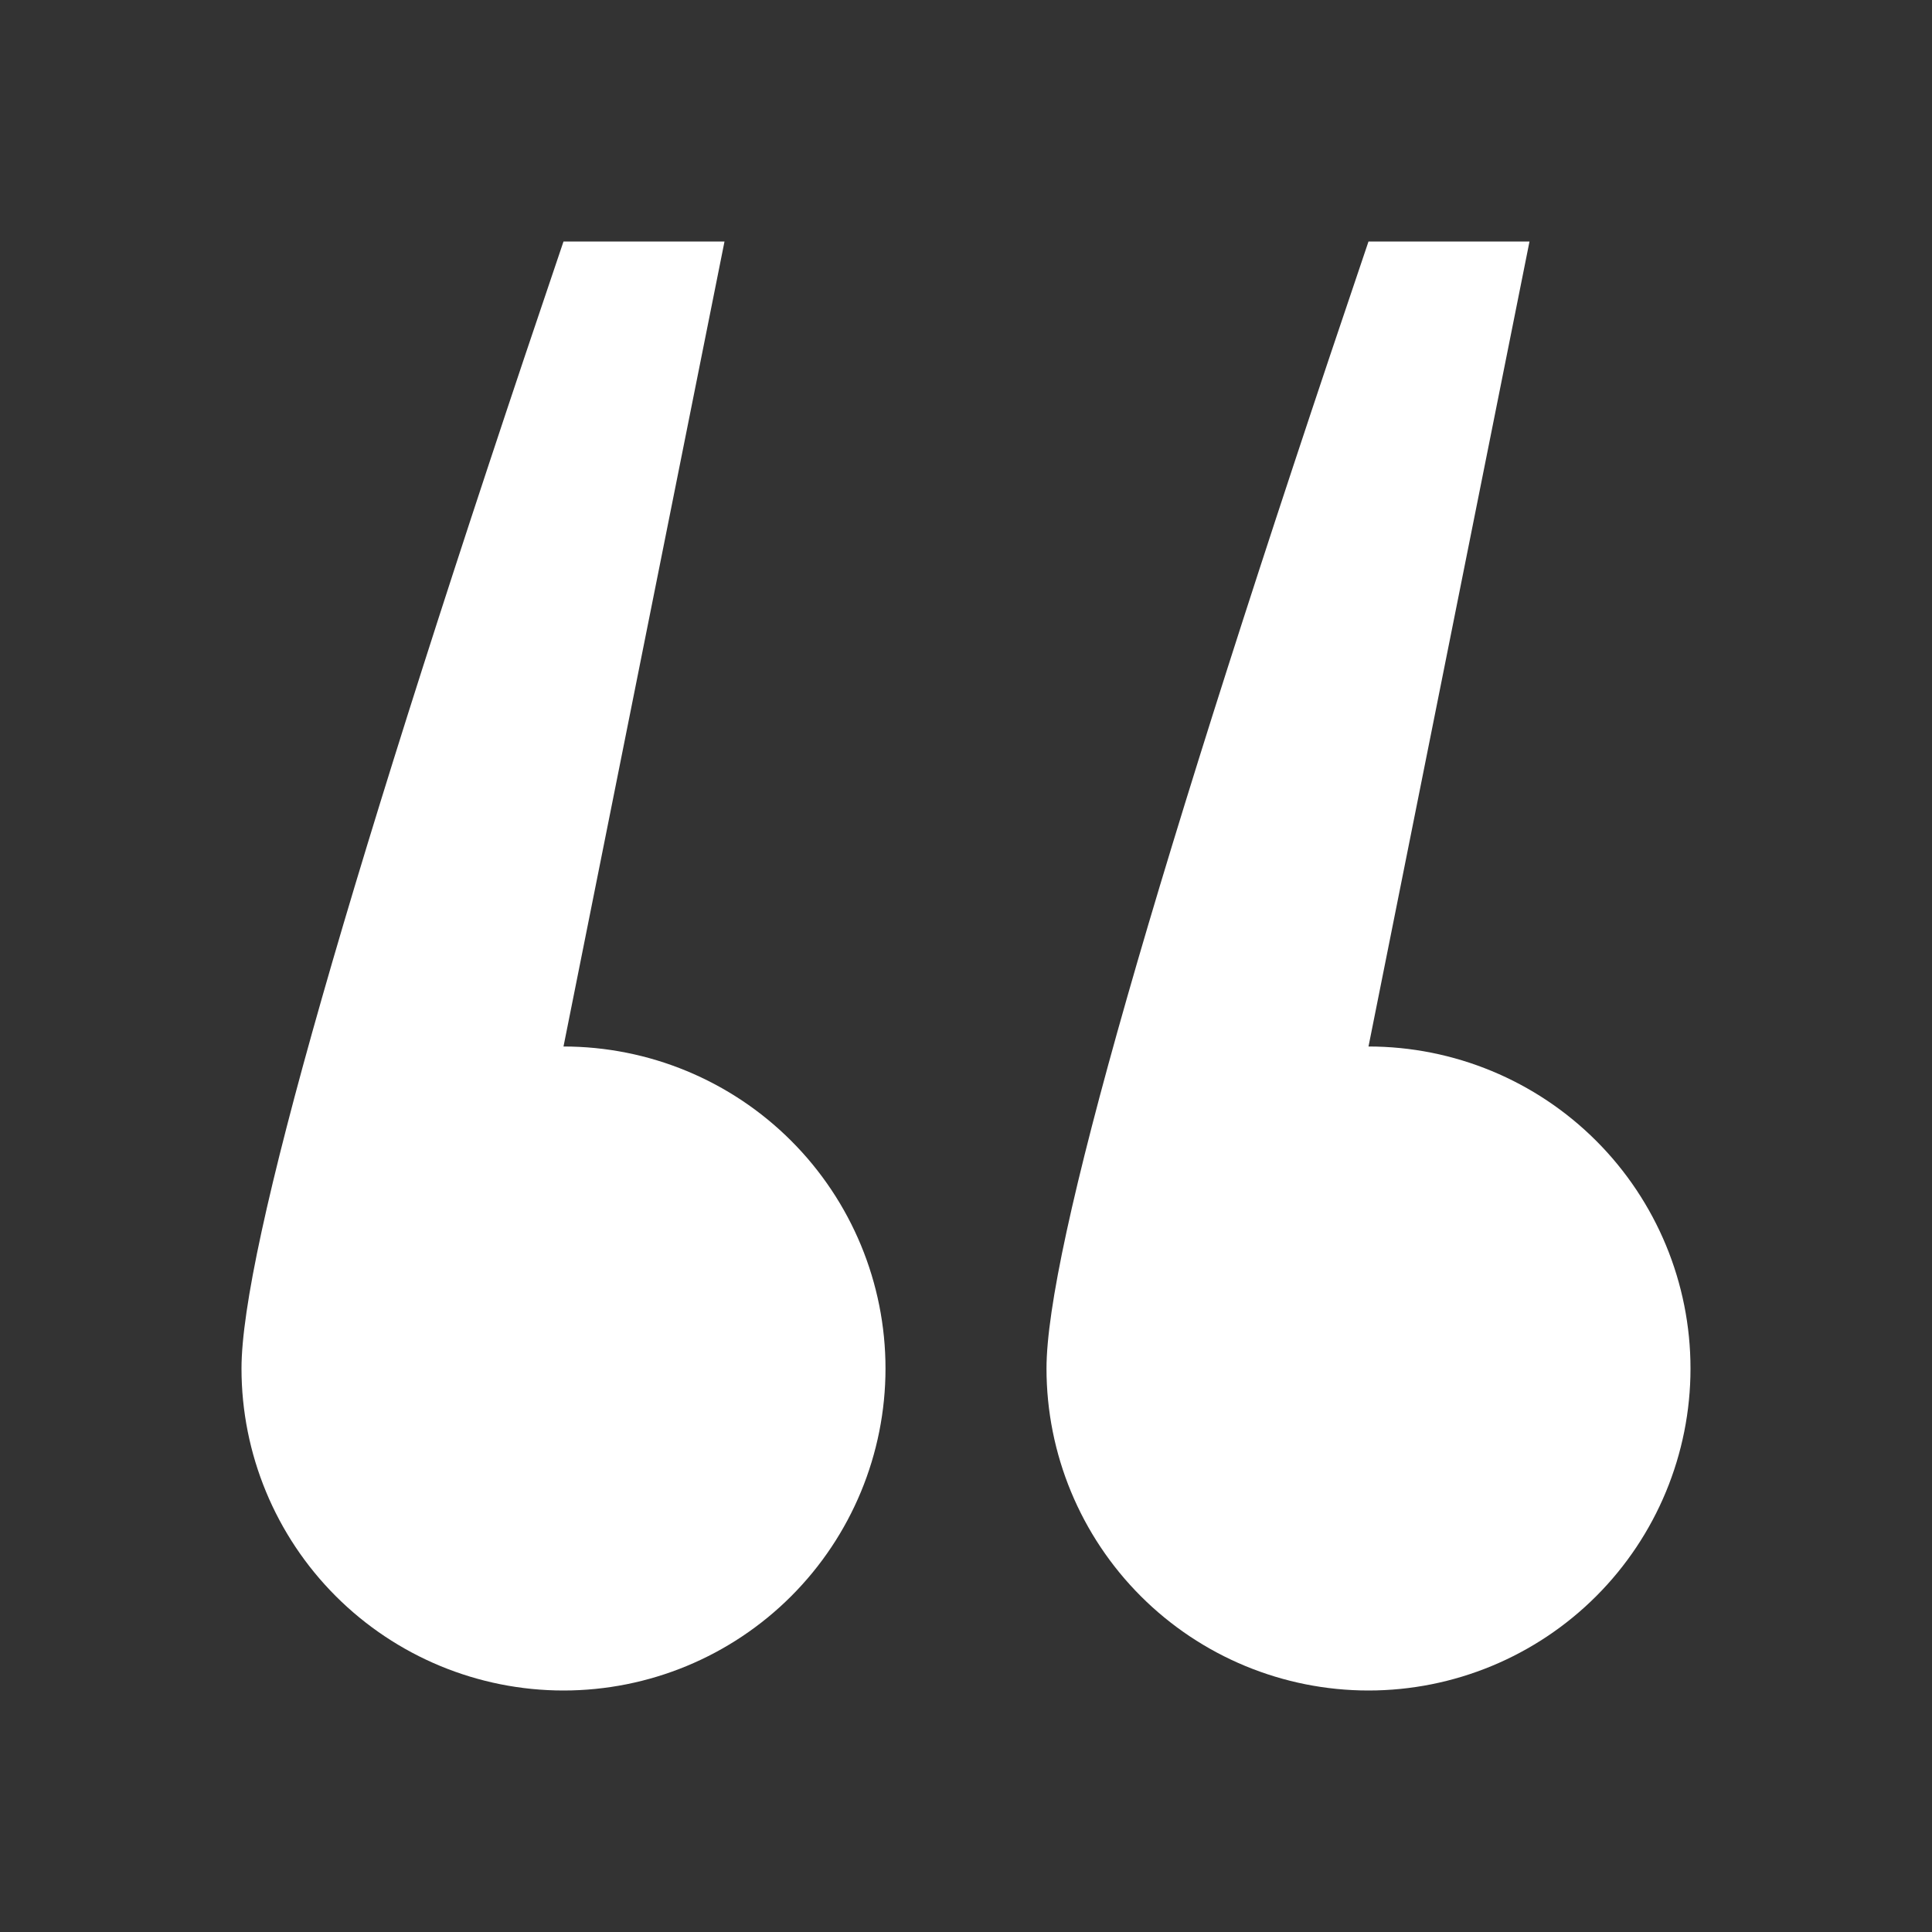 <svg width="60" height="60" viewBox="0 0 60 60" fill="none" xmlns="http://www.w3.org/2000/svg">
<rect x="0" y="0" width="60" height="60" fill="#333333" stroke="none"/>
<path fill-rule="evenodd" clip-rule="evenodd" d="M17.5 52.5C14.848 52.5 12.304 51.446 10.429 49.571C8.554 47.696 7.5 45.152 7.5 42.5C7.5 38.818 10.832 27.15 17.5 7.5H22.5L17.5 32.5C20.152 32.5 22.696 33.554 24.571 35.429C26.446 37.304 27.5 39.848 27.5 42.5C27.5 45.152 26.446 47.696 24.571 49.571C22.696 51.446 20.152 52.5 17.5 52.5ZM42.5 52.5C39.848 52.5 37.304 51.446 35.429 49.571C33.554 47.696 32.5 45.152 32.5 42.5C32.5 38.818 35.833 27.15 42.5 7.5H47.5L42.5 32.5C45.152 32.5 47.696 33.554 49.571 35.429C51.446 37.304 52.5 39.848 52.5 42.5C52.5 45.152 51.446 47.696 49.571 49.571C47.696 51.446 45.152 52.5 42.5 52.5Z" fill="white"/>
</svg>
